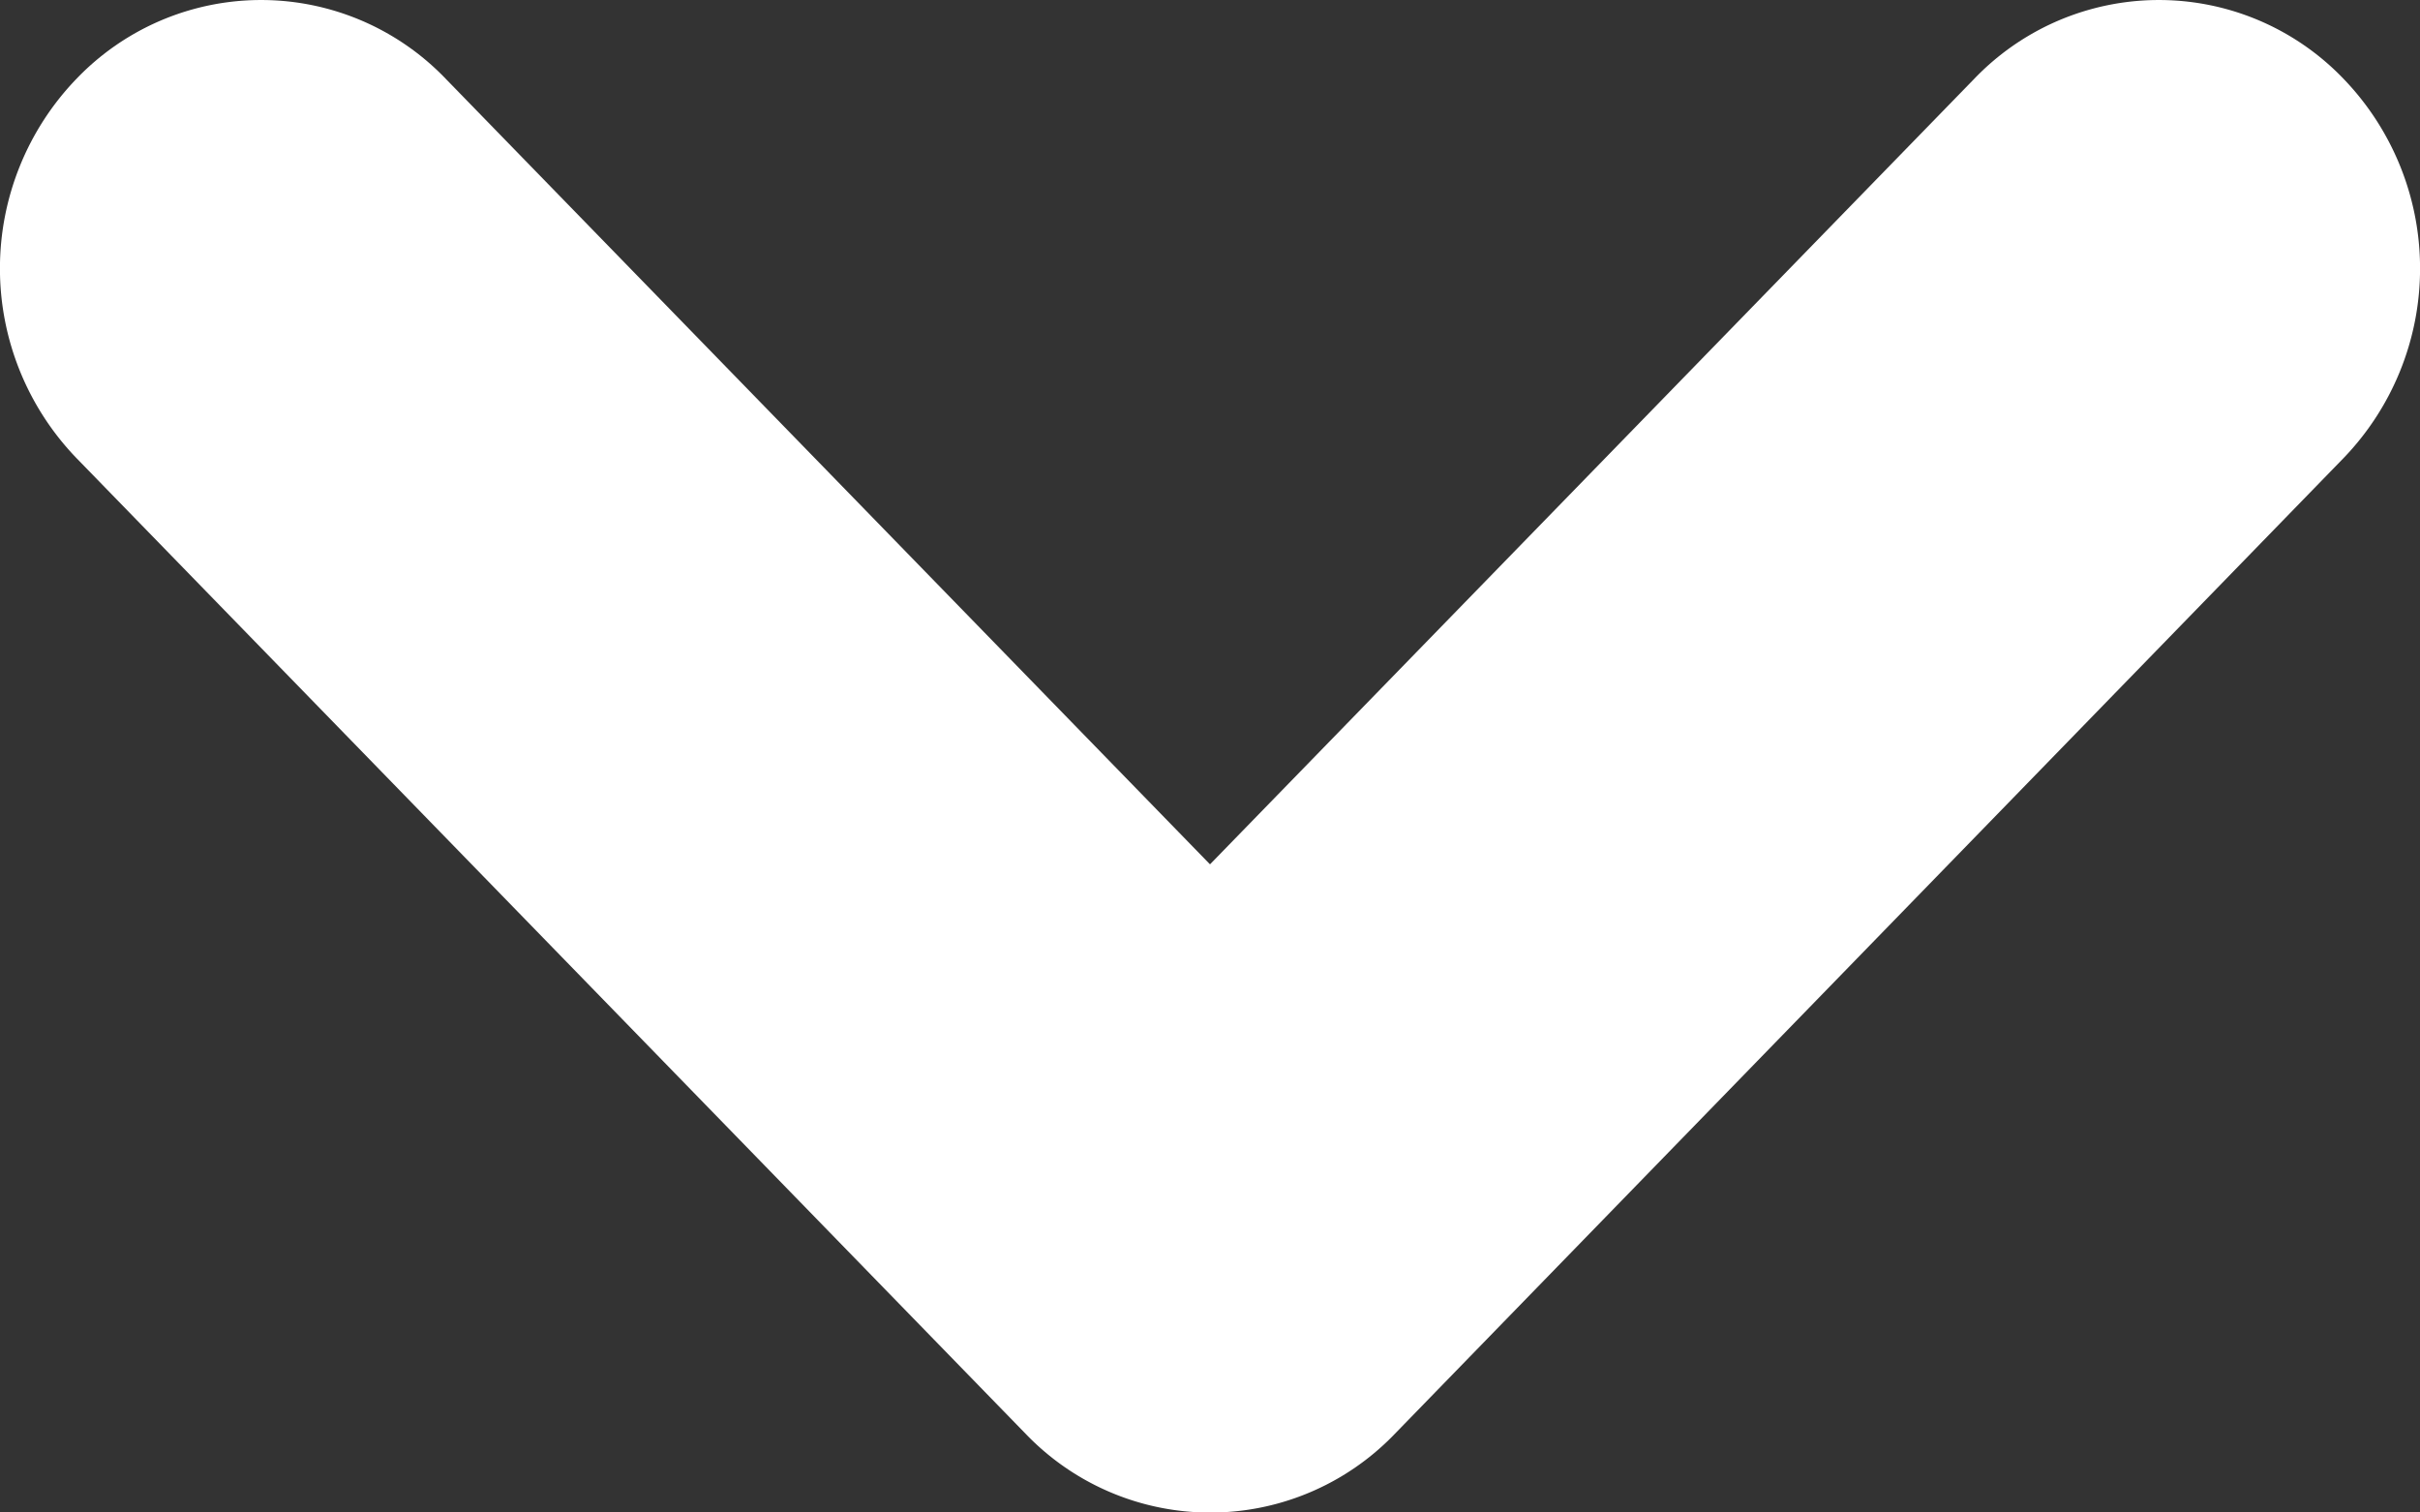 <svg xmlns="http://www.w3.org/2000/svg" width="24" height="15" viewBox="0 0 24 15"><rect x="0" y="0" width="24" height="15" fill="#333333" stroke="none"/><g id="Icon" transform="translate(-19 126.9) rotate(-90)"><g id="_43" transform="translate(111.9 19)"><path id="Path_13188" data-name="Path 13188" d="M118.328,31l7.791-7.58a2.536,2.536,0,0,0,0-3.661,2.71,2.71,0,0,0-3.763,0l-9.676,9.413a2.536,2.536,0,0,0,0,3.661l9.676,9.408a2.71,2.71,0,0,0,3.763,0,2.536,2.536,0,0,0,0-3.661Z" transform="translate(-111.9 -19)" fill="#fff"></path></g></g></svg>